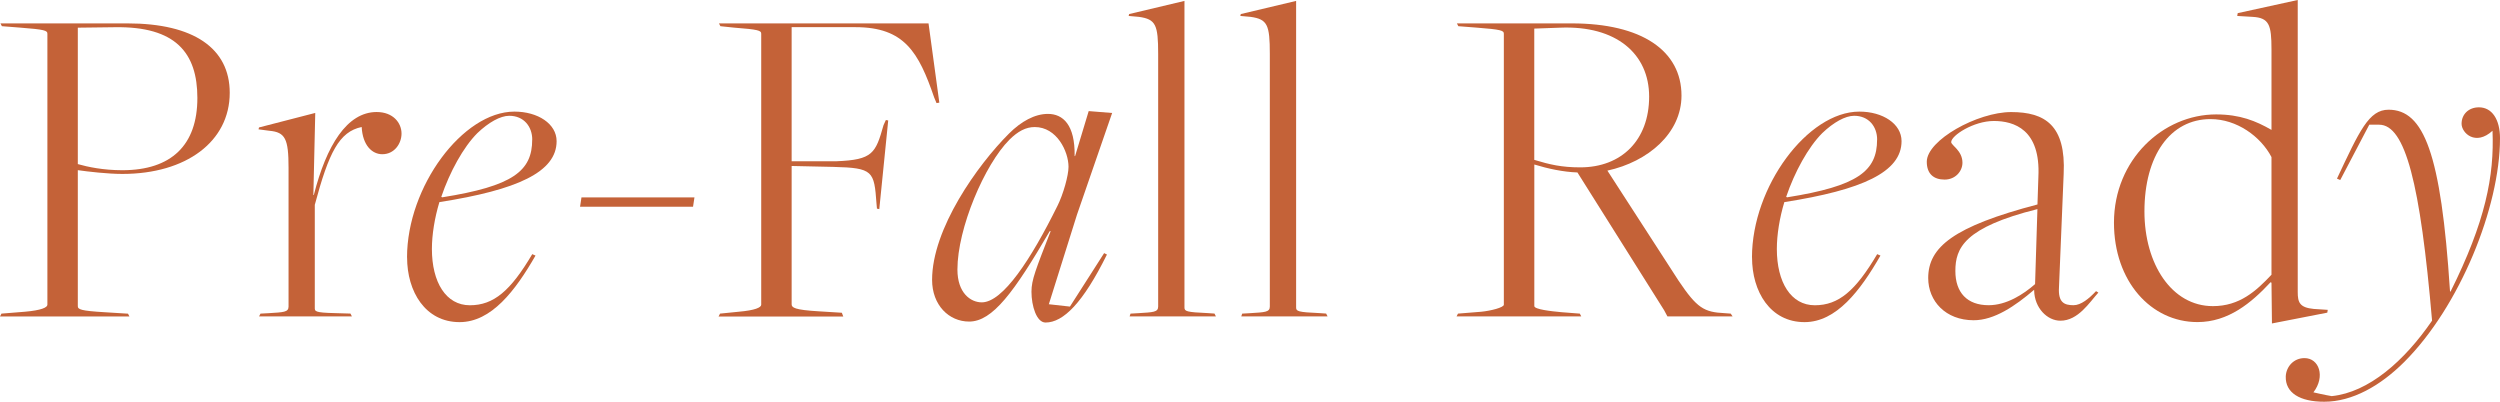 <svg viewBox="0 0 490.56 78.84" xmlns="http://www.w3.org/2000/svg"><g fill="#c46238"><path d="m.28 61.54 4.6-.37c3.22-.28 4.42-.83 4.42-1.38v-53.17c0-.64-.55-.83-5.34-1.2l-3.59-.28-.28-.55h24.93c12.97 0 20.06 4.88 20.06 13.62 0 9.57-8.56 15.92-21.07 15.92-2.85 0-6.81-.46-8.74-.74v26.68c0 .64.55.92 5.34 1.2l4.51.28.28.55h-25.4l.28-.55zm38.45-42.31c0-8.83-4.23-14.08-16.19-13.89l-7.27.09v26.77c1.93.55 4.97 1.2 8.74 1.2 9.66 0 14.72-4.97 14.72-14.17z"/><path d="m51.1 61.54 1.66-.09c2.85-.18 3.86-.18 3.86-1.29v-27.23c0-5.7-.64-6.99-3.77-7.27l-2.12-.28.09-.37 11.04-2.85-.37 16.1h.09c2.48-9.75 6.53-16.28 12.33-16.28 3.22 0 4.88 2.12 4.88 4.23 0 1.93-1.38 4.05-3.77 4.05-2.02 0-3.86-1.75-4.05-5.34-4.42.92-6.44 4.97-9.2 15.27v20.15c0 .74-.09 1.01 3.96 1.1l3.04.09.28.55h-18.21l.28-.55z"/><path d="m79.87 50.51c0-13.89 10.95-28.61 21.07-28.61 4.6 0 8.28 2.39 8.28 5.8 0 6.07-7.73 9.57-23 11.96-.92 3.04-1.47 6.35-1.47 9.2 0 6.53 2.76 11.04 7.45 11.04s8-2.85 12.24-10.03l.64.28c-3.96 6.9-8.65 13.06-14.9 13.06-6.72 0-10.3-5.98-10.3-12.7zm24.57-23.1c0-2.58-1.66-4.69-4.51-4.69-1.75 0-4.05 1.29-6.26 3.4-2.76 2.76-5.43 7.64-7.08 12.51l.18.09c13.89-2.21 17.66-5.15 17.66-11.32z"/><path d="m114.1 38.73h22.17l-.28 1.84h-22.17z"/><path d="m141.27 61.54 3.68-.37c3.22-.28 4.42-.83 4.42-1.38v-53.17c0-.64-.55-.83-5.34-1.2l-2.67-.28-.28-.55h41.12l2.12 15.55-.55.09-.46-1.1c-3.04-8.83-5.8-13.8-15.46-13.8h-12.51v26.31h8.83c7.08-.28 7.64-1.56 9.2-7.08l.46-1.01.46.09-1.75 17.39-.46-.09-.09-1.01c-.46-6.35-.64-6.99-8.46-7.18l-8.19-.18v27.14c0 .64.55 1.1 5.34 1.38l4.51.28.28.74h-24.47l.28-.55z"/><path d="m202.4 57.22c0-2.3.83-4.32 3.77-11.87h-.18c-6.99 11.96-11.22 17.75-15.82 17.75-3.96 0-7.27-3.22-7.27-8.19 0-10.03 8.92-22.54 15.09-28.7 2.39-2.39 5.06-3.86 7.64-3.86 2.94 0 5.34 2.12 5.24 8.28h.09l2.67-8.83 4.6.37-6.9 19.96-5.52 17.57 4.14.46 6.71-10.49.55.28c-4.69 9.48-8.56 13.34-12.05 13.34-1.75 0-2.76-3.22-2.76-6.07zm5.06-16.74c1.2-2.39 2.21-6.07 2.21-7.73 0-3.04-2.3-7.82-6.62-7.82-1.75 0-3.31.83-4.97 2.48-4.88 4.88-10.21 17.39-10.21 25.48 0 4.6 2.58 6.44 4.78 6.44 4.14 0 9.66-8.46 14.81-18.86z"/><path d="m221.84 61.54 1.56-.09c2.85-.18 3.86-.18 3.86-1.29v-49.58c0-5.7-.46-6.81-3.77-7.27l-2.02-.18.09-.37 10.86-2.58v60.16c0 .74.37.92 4.6 1.1l1.29.09.28.55h-16.93l.18-.55z"/><path d="m243.75 61.54 1.56-.09c2.85-.18 3.86-.18 3.86-1.29v-49.58c0-5.7-.46-6.81-3.77-7.27l-2.02-.18.09-.37 10.86-2.58v60.16c0 .74.37.92 4.6 1.1l1.29.09.28.55h-16.93l.18-.55z"/><path d="m286.07 61.54 4.6-.37c1.84-.18 4.42-.83 4.42-1.38v-53.17c0-.64-.55-.83-5.34-1.2l-3.59-.28-.28-.55h22.54c13.71 0 21.53 5.34 21.53 14.17 0 7.36-6.53 12.97-14.54 14.72l13.98 21.62c3.59 5.34 4.97 6.16 9.02 6.35l1.2.09.37.55h-12.79l-.64-1.2-17.02-27.05c-2.76-.09-5.79-.74-8.46-1.56v27.78c0 .64 3.22 1.01 5.34 1.2l3.59.28.28.55h-24.47l.28-.55zm37.53-42.59c0-8.37-6.44-13.98-17.48-13.52l-5.06.18v25.76c3.04.92 5.34 1.47 9.02 1.47 8.1 0 13.52-5.34 13.52-13.89z"/><path d="m343.78 50.51c0-13.89 10.95-28.61 21.07-28.61 4.6 0 8.28 2.39 8.28 5.8 0 6.07-7.73 9.57-23 11.96-.92 3.04-1.47 6.35-1.47 9.2 0 6.53 2.76 11.04 7.45 11.04s8-2.85 12.24-10.03l.64.28c-3.96 6.9-8.65 13.06-14.9 13.06-6.72 0-10.3-5.98-10.3-12.7zm24.56-23.1c0-2.58-1.66-4.69-4.51-4.69-1.75 0-4.05 1.29-6.26 3.4-2.76 2.76-5.43 7.64-7.08 12.51l.18.09c13.89-2.21 17.66-5.15 17.66-11.32z"/><path d="m399.15 57.04v-.18c-3.77 3.22-7.82 5.98-11.87 5.98-5.52 0-8.92-3.77-8.92-8.28 0-6.07 4.97-10.12 21.44-14.44l.18-5.43c.46-9.29-4.78-10.95-8.74-10.95s-8.37 2.85-8.37 4.14c0 .64 2.21 1.66 2.21 4.05 0 1.66-1.38 3.31-3.5 3.31s-3.5-1.1-3.5-3.5c0-4.23 9.94-9.75 16.56-9.75s10.76 2.58 10.3 12.14l-.92 22.26c-.18 2.94 1.01 3.5 2.85 3.5 1.47 0 3.04-1.29 4.42-2.76l.46.28c-1.75 1.93-3.96 5.52-7.45 5.52-2.58 0-5.06-2.48-5.15-5.89zm.18-1.29.46-14.72c-14.35 3.59-16.1 7.64-16.1 12.14 0 4.23 2.3 6.72 6.53 6.72 3.5 0 6.81-2.12 9.11-4.14z"/><path d="m445.72 9.66c0-4.78-.46-6.16-3.68-6.35l-3.04-.18.09-.55 11.78-2.58v57.31c0 2.02.37 3.04 3.13 3.31l2.76.18-.09.55-10.86 2.12-.09-8-.18-.09c-3.77 4.05-8.28 7.82-14.35 7.82-9.11 0-16.38-8-16.38-19.5 0-12.42 9.66-21.25 20.05-21.25 4.69 0 7.82 1.29 10.86 3.04v-15.82zm0 44.25v-23.09c-2.12-4.05-6.81-7.45-11.96-7.45-7.91 0-12.97 7.18-12.97 18.12 0 10.3 5.34 18.58 13.43 18.58 5.24 0 8.46-2.94 11.5-6.16z"/><path d="m480.81 57.31c6.9-13.8 8.65-22.81 8.28-31.65-3.31 3.04-6.07.46-6.07-1.38s1.38-3.22 3.4-3.22c2.58 0 4.14 2.39 4.14 6.07 0 13.52-7.91 33.03-18.77 43.88-4.69 4.69-10.21 7.82-15.73 7.82-4.78 0-7.64-1.75-7.54-4.97.09-1.93 1.56-3.59 3.68-3.59 2.85 0 4.14 3.59 1.75 6.72 0 0 2.39.55 3.59.74 7.27-.74 14.26-6.9 19.69-14.81-2.3-26.86-5.24-38.45-10.39-38.45h-1.93l-5.7 10.86-.64-.28c4.42-9.38 6.26-13.52 10.12-13.52 6.9 0 10.3 8.46 12.05 35.51l.09.28z"/></g></svg>